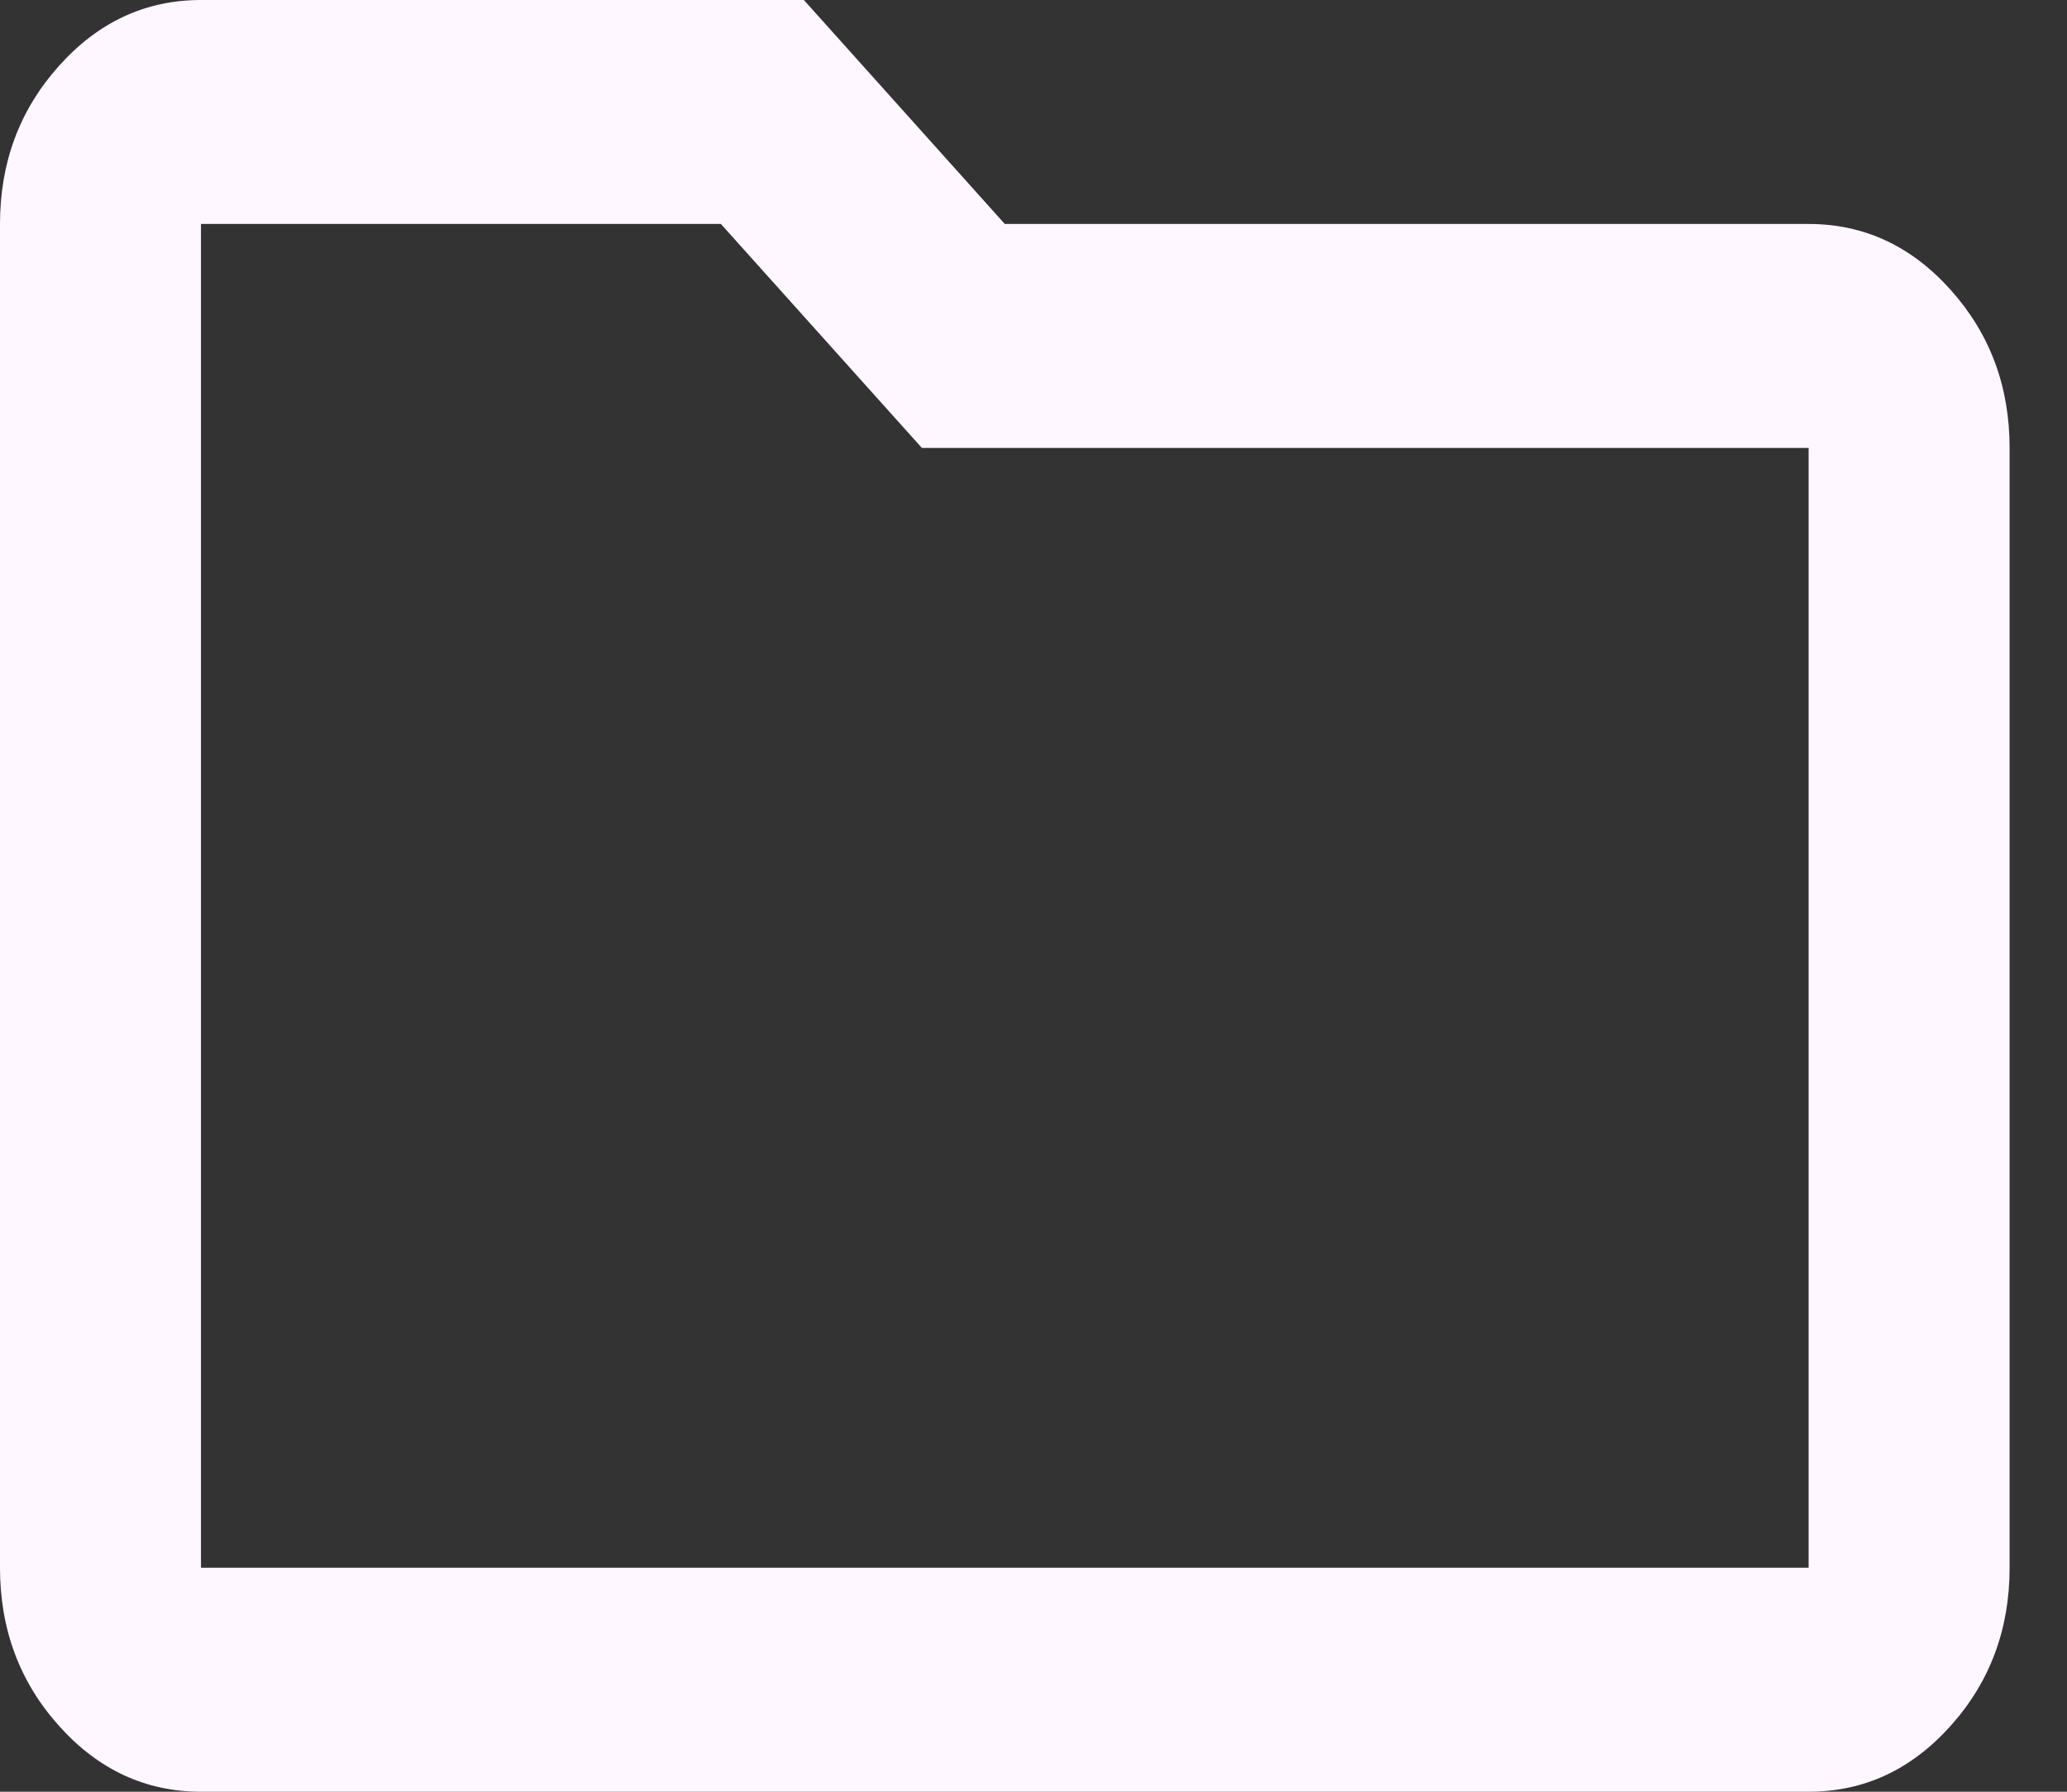 <?xml version="1.0" encoding="utf-8"?>
<svg xmlns="http://www.w3.org/2000/svg" fill="none" height="100%" overflow="visible" preserveAspectRatio="none" style="display: block;" viewBox="0 0 30 26" width="100%">
<rect x="0" y="0" width="30" height="26" fill="#333333" stroke="none"/>
<path d="M2.917 26C2.115 26 1.428 25.682 0.857 25.045C0.286 24.409 0 23.644 0 22.75V3.25C0 2.356 0.286 1.591 0.857 0.955C1.428 0.318 2.115 0 2.917 0H11.667L14.583 3.25H26.25C27.052 3.25 27.739 3.568 28.31 4.205C28.881 4.841 29.167 5.606 29.167 6.5V22.75C29.167 23.644 28.881 24.409 28.31 25.045C27.739 25.682 27.052 26 26.25 26H2.917ZM2.917 22.75H26.25V6.5H13.38L10.463 3.25H2.917V22.75Z" fill="#FEF7FF" id="icon"/>
</svg>